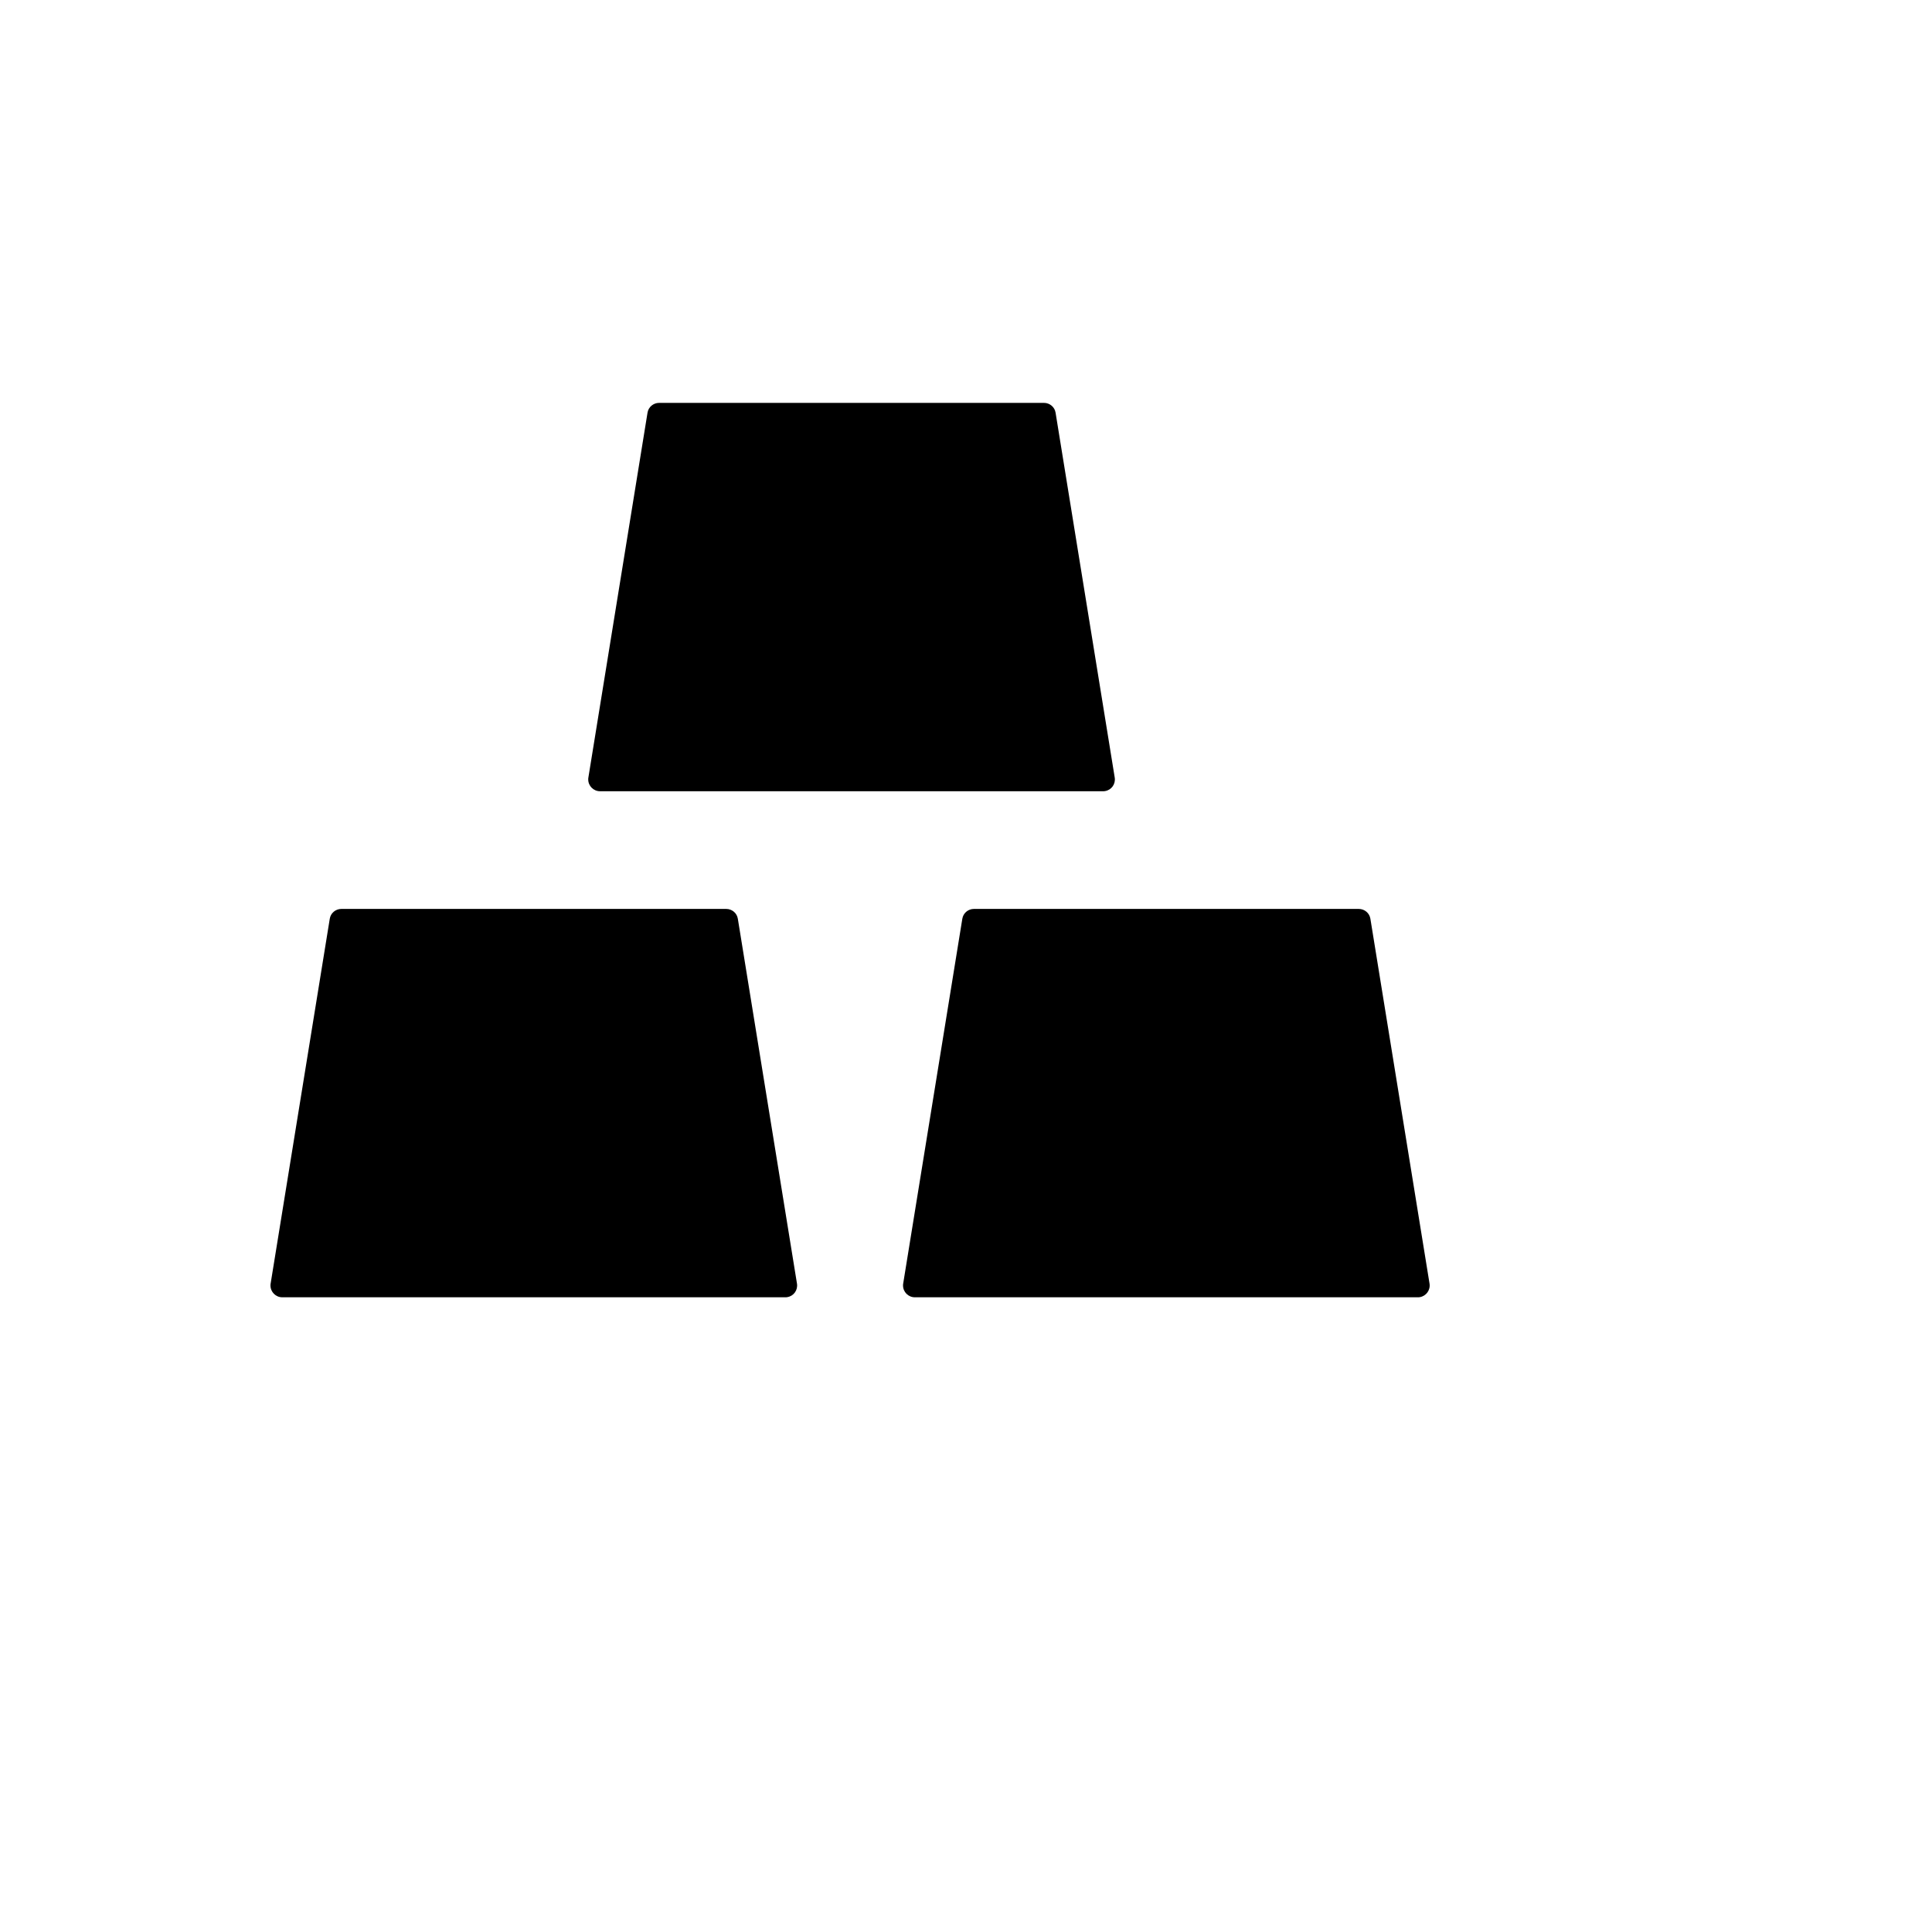 <svg xmlns="http://www.w3.org/2000/svg" version="1.1" xmlns:xlink="http://www.w3.org/1999/xlink" width="100%" height="100%" id="svgWorkerArea" viewBox="-25 -25 625 625" xmlns:idraw="https://idraw.muisca.co" style="background: white;"><defs id="defsdoc"><pattern id="patternBool" x="0" y="0" width="10" height="10" patternUnits="userSpaceOnUse" patternTransform="rotate(35)"><circle cx="5" cy="5" r="4" style="stroke: none;fill: #ff000070;"></circle></pattern></defs><g id="fileImp-760643738" class="cosito"><path id="pathImp-334186474" class="grouped" d="M437.452 390.244C437.452 390.244 418.321 272.224 418.321 272.224 418.036 270.368 416.418 269.036 414.562 269.036 414.562 269.036 290.069 269.036 290.069 269.036 288.213 269.036 286.595 270.368 286.31 272.224 286.31 272.224 267.179 390.244 267.179 390.244 267.132 390.434 267.132 390.672 267.132 390.863 267.132 392.957 268.845 394.67 270.939 394.67 270.939 394.67 433.692 394.67 433.692 394.67 433.883 394.67 434.12 394.67 434.311 394.622 436.357 394.289 437.785 392.338 437.452 390.244 437.452 390.244 437.452 390.244 437.452 390.244M213.69 272.224C213.404 270.368 211.786 269.036 209.93 269.036 209.93 269.036 85.438 269.036 85.438 269.036 83.582 269.036 81.964 270.368 81.678 272.224 81.678 272.224 62.548 390.244 62.548 390.244 62.5 390.434 62.5 390.672 62.5 390.863 62.5 392.957 64.213 394.67 66.307 394.67 66.307 394.67 229.061 394.67 229.061 394.67 229.251 394.67 229.489 394.67 229.679 394.622 231.773 394.289 233.153 392.338 232.82 390.244 232.82 390.244 213.69 272.224 213.69 272.224 213.69 272.224 213.69 272.224 213.69 272.224M169.099 230.964C169.099 230.964 331.852 230.964 331.852 230.964 332.043 230.964 332.281 230.964 332.471 230.917 334.565 230.584 335.945 228.633 335.612 226.539 335.612 226.539 316.481 108.519 316.481 108.519 316.196 106.663 314.578 105.33 312.722 105.33 312.722 105.33 188.23 105.33 188.23 105.33 186.374 105.33 184.756 106.663 184.47 108.519 184.47 108.519 165.339 226.539 165.339 226.539 165.292 226.729 165.292 226.967 165.292 227.157 165.292 229.251 167.005 230.964 169.099 230.964 169.099 230.964 169.099 230.964 169.099 230.964"></path></g></svg>